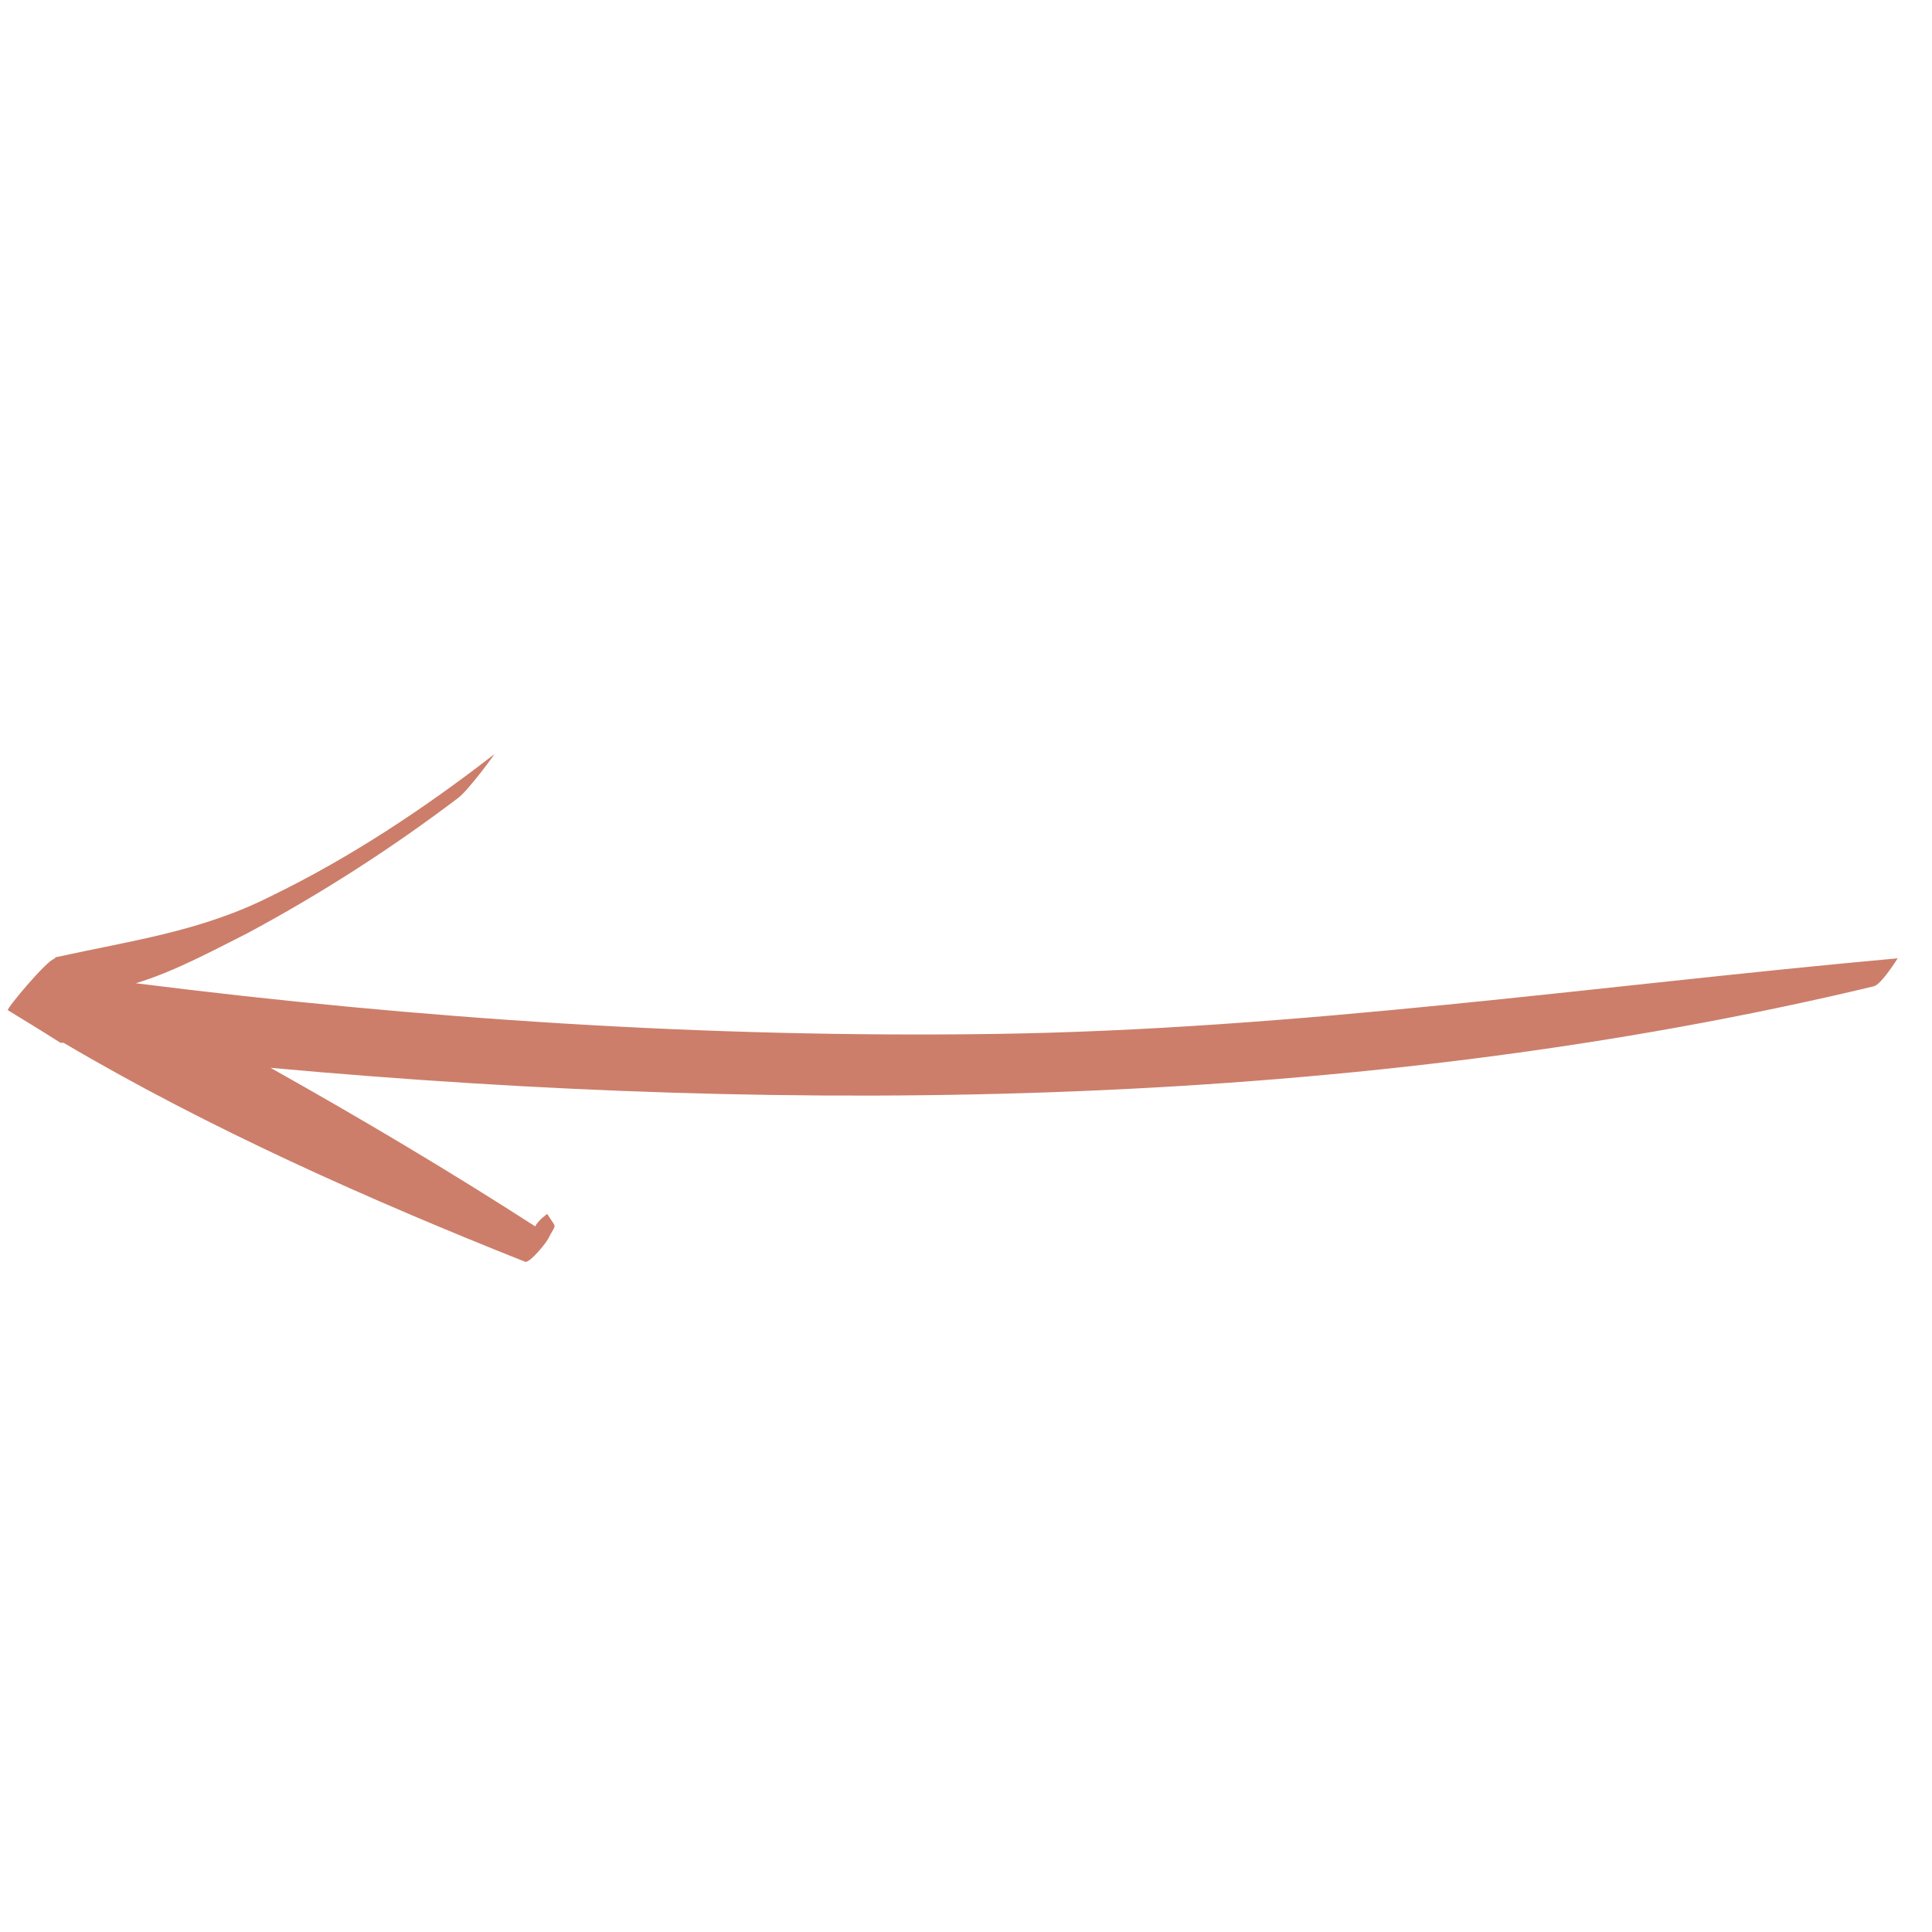 <?xml version="1.0" encoding="UTF-8"?> <svg xmlns="http://www.w3.org/2000/svg" width="40" height="40" viewBox="0 0 40 40" fill="none"> <path d="M20.569 21.407C14.648 21.49 8.686 21.098 2.812 20.357C3.599 20.12 4.383 19.693 5.104 19.331C6.64 18.509 8.11 17.562 9.484 16.522C9.703 16.359 10.289 15.556 10.227 15.621C8.76 16.758 7.228 17.769 5.596 18.561C4.153 19.286 2.731 19.471 1.154 19.819C1.154 19.819 1.154 19.819 1.123 19.851C0.966 19.886 0.13 20.884 0.162 20.915C0.515 21.13 0.867 21.345 1.252 21.59C1.252 21.59 1.252 21.59 1.315 21.589C4.327 23.368 7.681 24.855 10.873 26.124C10.969 26.154 11.34 25.703 11.37 25.607C11.523 25.319 11.525 25.446 11.329 25.133C11.329 25.133 11.142 25.263 11.081 25.391C9.317 24.253 7.458 23.149 5.601 22.108C16.516 23.101 28.137 22.971 38.793 20.421C38.951 20.386 39.289 19.841 39.289 19.841C33.029 20.406 26.87 21.317 20.569 21.407Z" fill="#CC7E6A"></path> </svg> 